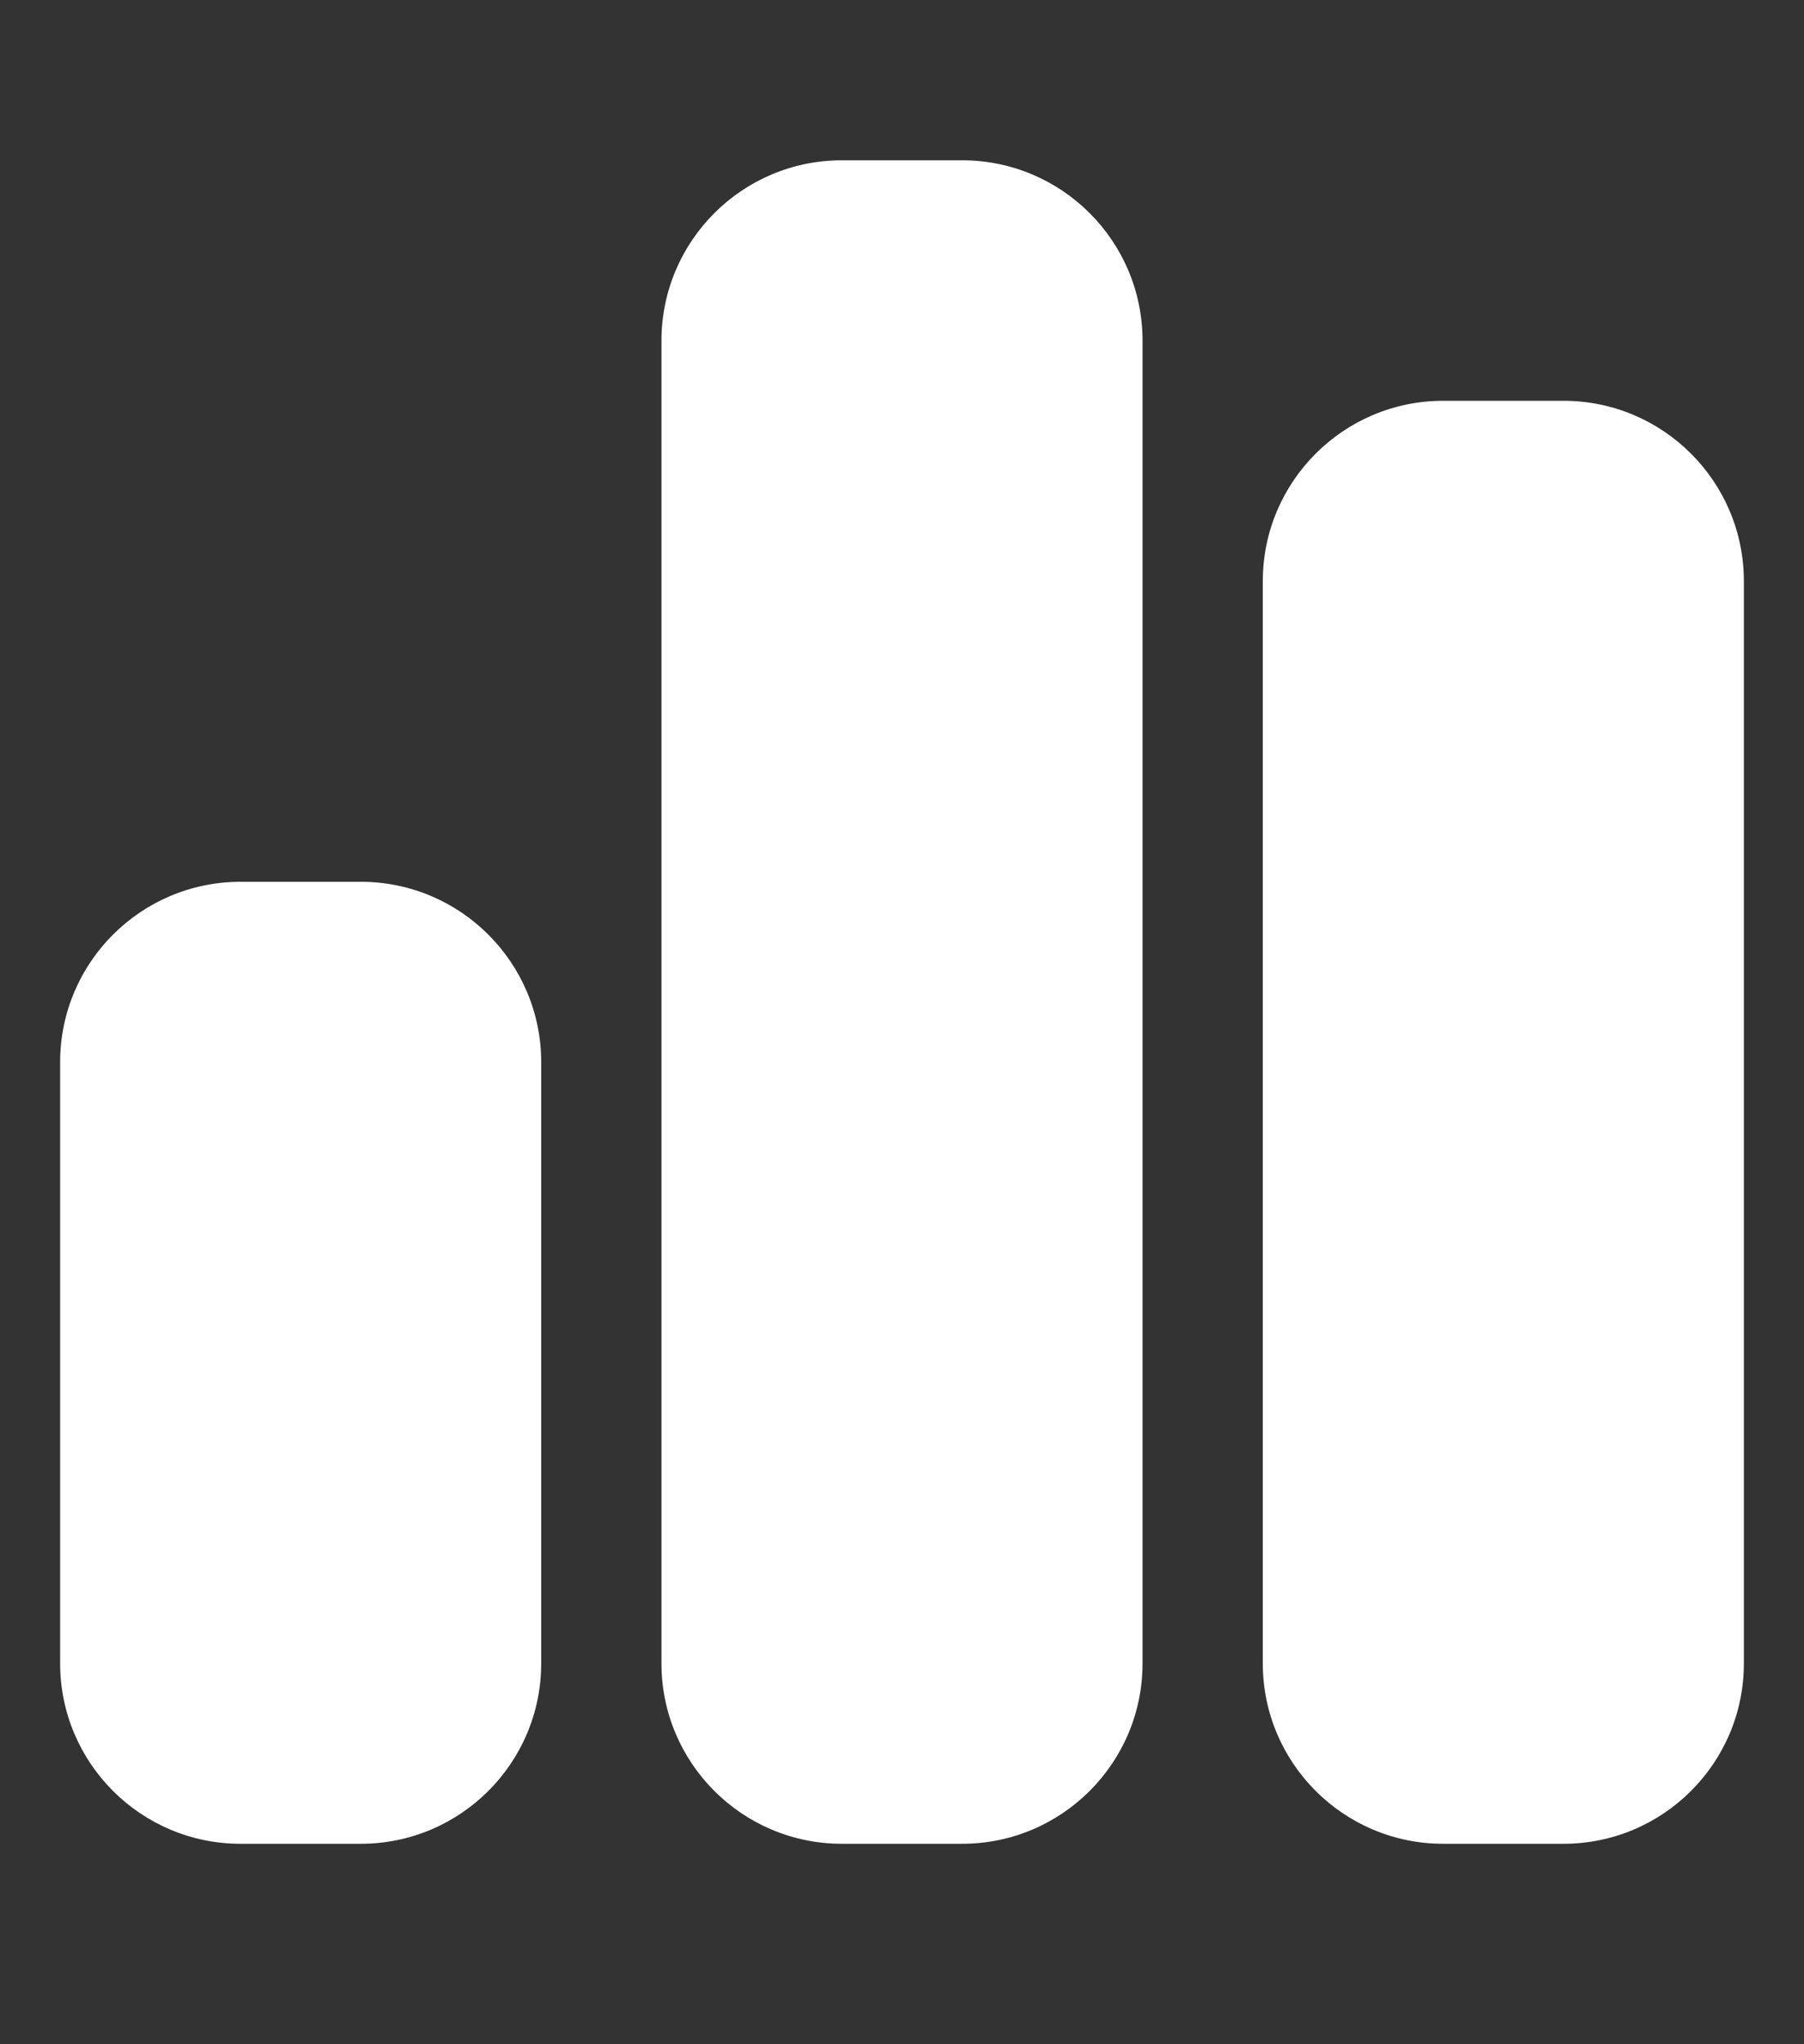 <svg width="15" height="17" viewBox="0 0 15 17" fill="none" xmlns="http://www.w3.org/2000/svg">
<rect x="0" y="0" width="15" height="17" fill="#333333" stroke="none"/>
<g clip-path="url(#clip0_324_17886)">
<path d="M5.5 2.833C5.5 2.005 6.172 1.333 7 1.333H8C8.828 1.333 9.5 2.005 9.5 2.833V13.833C9.5 14.661 8.828 15.333 8 15.333H7C6.172 15.333 5.5 14.661 5.5 13.833V2.833ZM0.5 8.833C0.5 8.005 1.172 7.333 2 7.333H3C3.828 7.333 4.5 8.005 4.5 8.833V13.833C4.5 14.661 3.828 15.333 3 15.333H2C1.172 15.333 0.5 14.661 0.5 13.833V8.833ZM12 3.333H13C13.828 3.333 14.5 4.005 14.5 4.833V13.833C14.5 14.661 13.828 15.333 13 15.333H12C11.172 15.333 10.5 14.661 10.5 13.833V4.833C10.5 4.005 11.172 3.333 12 3.333Z" fill="white"/>
</g>
<defs>
<clipPath id="clip0_324_17886">
<rect width="14" height="16" fill="white" transform="translate(0.5 0.333)"/>
</clipPath>
</defs>
</svg>
